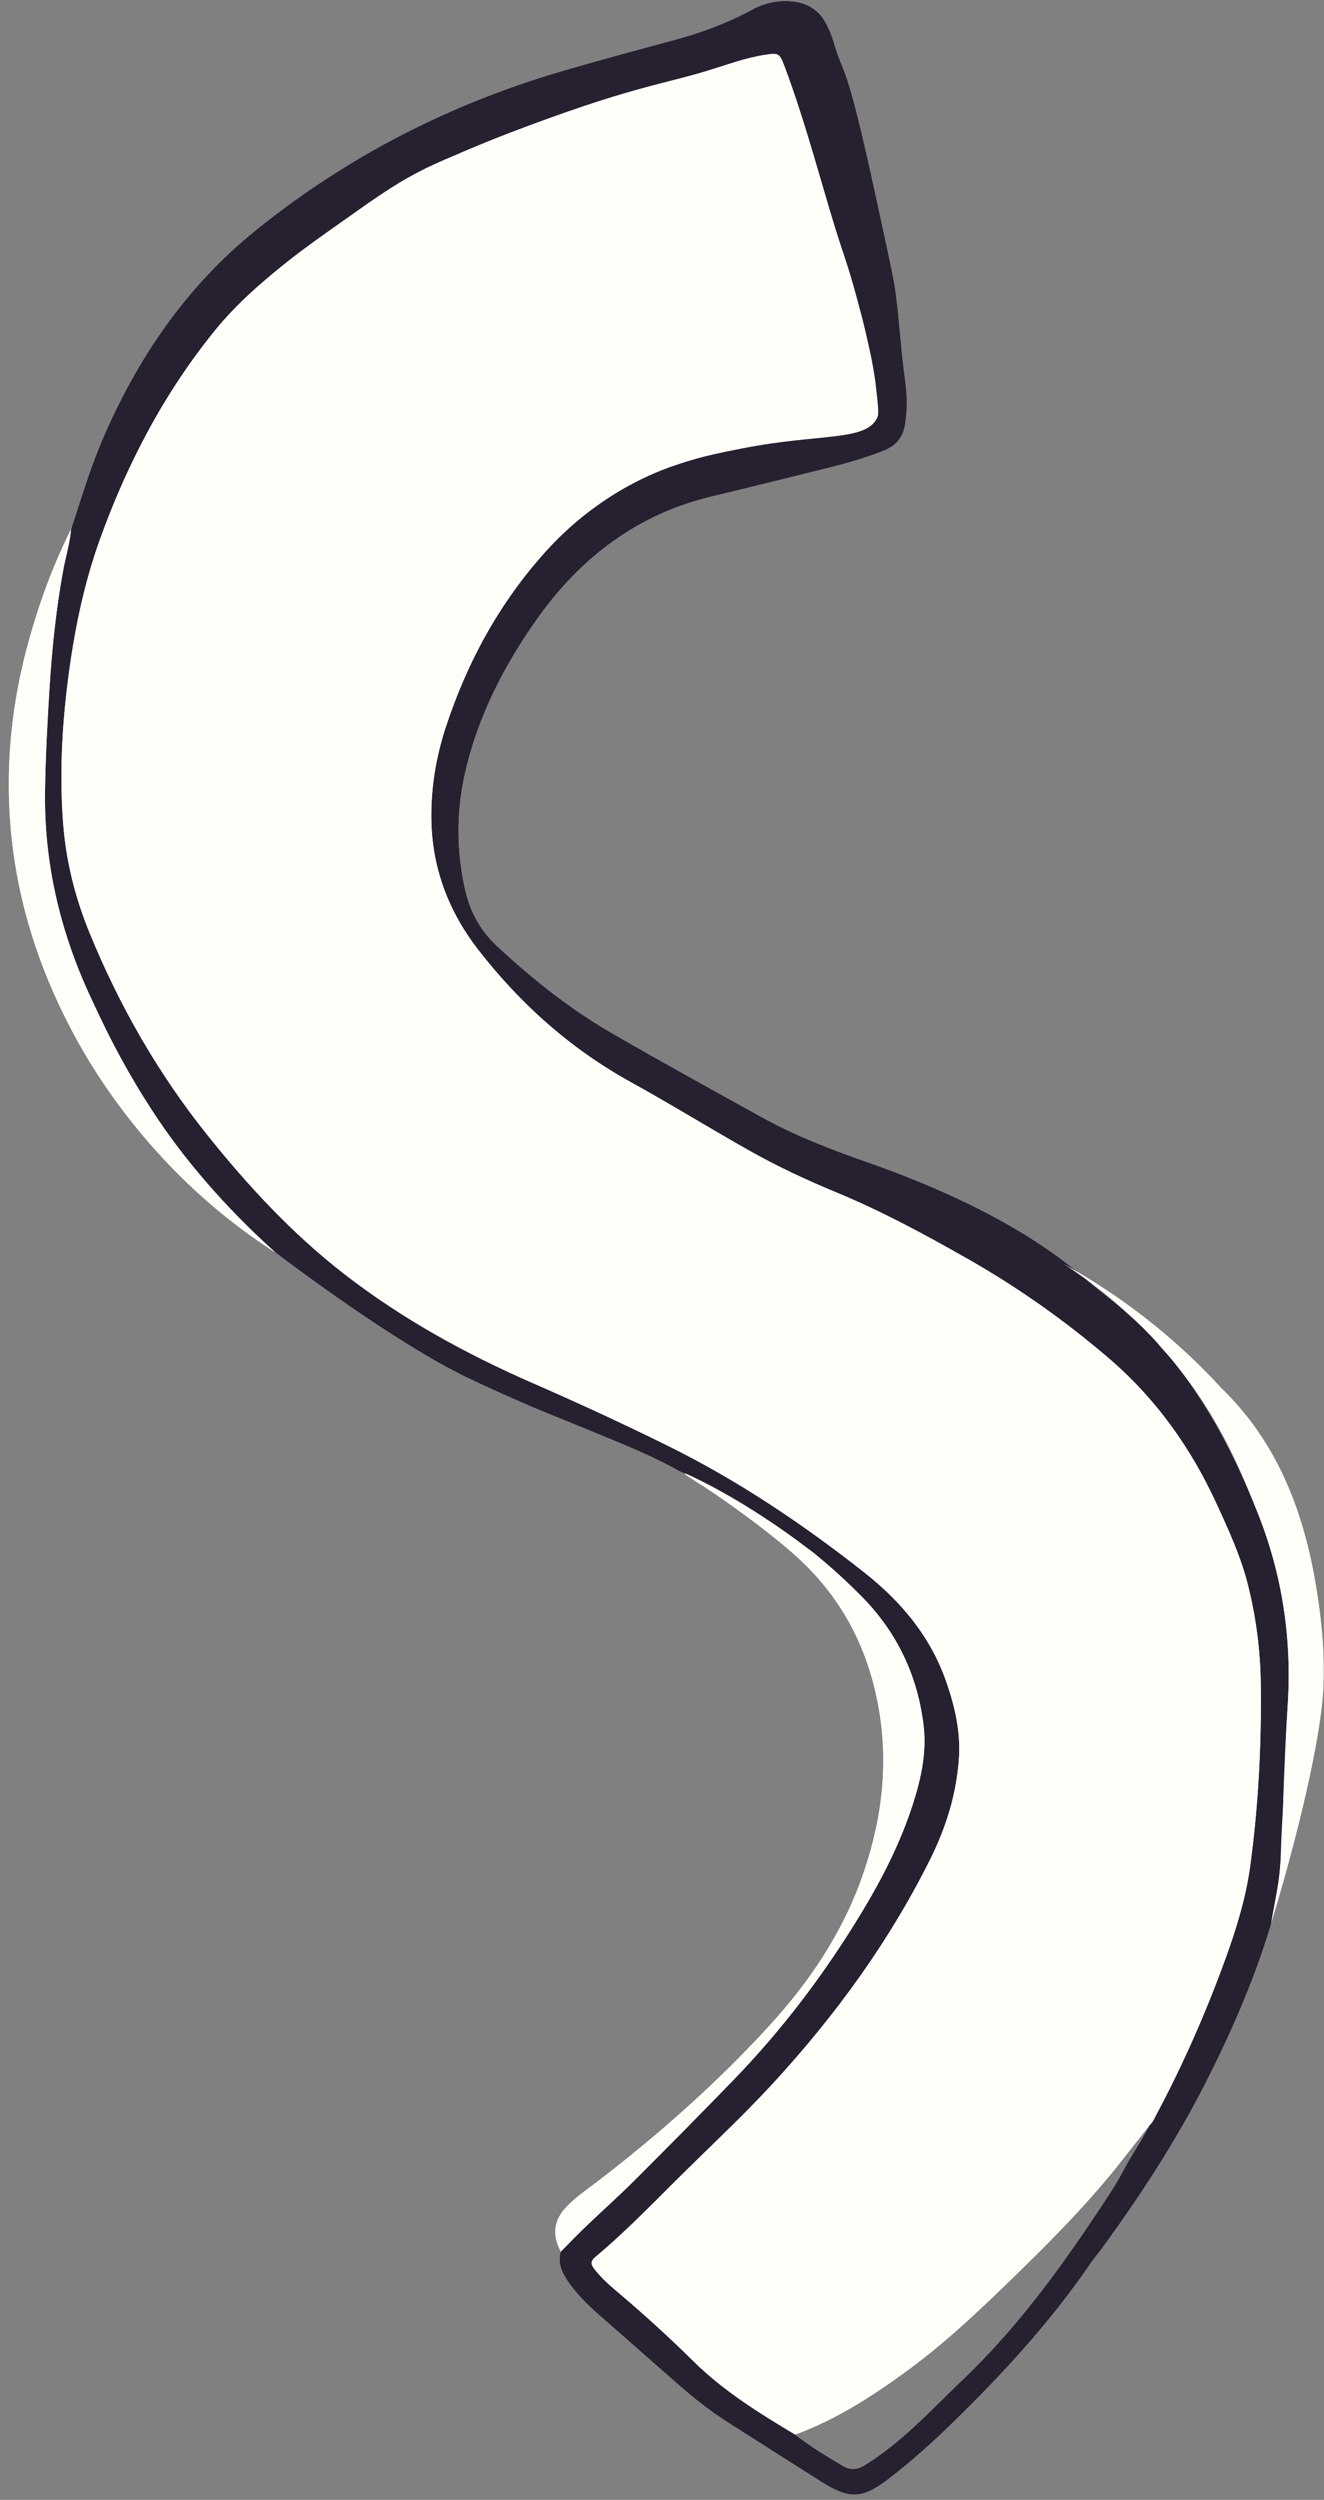 <?xml version="1.0" encoding="UTF-8" standalone="no"?><svg xmlns="http://www.w3.org/2000/svg" xmlns:xlink="http://www.w3.org/1999/xlink" fill="#000000" height="481.6" preserveAspectRatio="xMidYMid meet" version="1" viewBox="-1.7 -0.2 255.1 481.6" width="255.1" zoomAndPan="magnify"><rect x="-1.7" y="-0.2" width="255.1" height="481.6" fill="#808080" stroke="none"/><g id="change1_1"><path d="M129.228,283.252c-5.092-2.915-10.541-5.058-15.939-7.301 c-4.087-1.698-8.203-3.328-12.29-5.027c-0-0-6.616-2.822-12.436-5.607 c-13.999-6.698-34.016-21.812-37.195-24.224c0.005,0.004,0.01,0.008,0.011,0.008 c0.033-0.032-11.66-10.075-21.209-23.587c-5.775-8.172-10.082-16.604-11.39-19.254 c-1.084-2.196-2.133-4.413-3.161-6.641c-5.778-12.514-8.847-25.604-8.646-39.435 c0.097-6.64,0.453-13.264,0.87-19.888c0.474-7.539,1.247-15.038,2.601-22.477 c0.49-2.693,1.307-5.321,1.55-8.06c1.885-5.72,3.584-11.506,5.952-17.055 c6.786-15.898,16.235-29.781,29.865-40.733c17.621-14.158,37.306-24.2,58.94-30.52 c7.098-2.074,14.243-3.993,21.383-5.919c5.248-1.415,10.315-3.281,15.09-5.878 c2.434-1.323,4.981-1.855,7.719-1.587c2.957,0.29,5.203,1.692,6.565,4.345 c0.589,1.148,1.109,2.359,1.457,3.599c1.876,6.689,2.098,1.965,8.078,29.573 c3.654,16.869,3.603,16.535,4.082,20.642c0.499,4.276,0.902,10.188,1.555,14.679 c0.012,0.081,0.182,1.253,0.28,2.847c0.121,1.981,0.041,3.65-0.252,5.705 c-0.353,2.473-1.667,4.176-4.024,5.118c-3.479,1.39-7.059,2.44-10.69,3.334 c-7.478,1.841-14.944,3.732-22.437,5.507c-14.467,3.427-25.472,11.863-33.885,23.782 c-6.37,9.025-11.359,18.8-13.806,29.69c-1.682,7.487-1.628,14.976,0.087,22.474 c0.968,4.234,2.965,7.78,6.148,10.741c6.785,6.311,14.006,12.064,22.028,16.706 c9.504,5.499,19.132,10.786,28.734,16.116c6.489,3.601,13.386,6.273,20.375,8.715 c30.532,10.669,41.111,21.797,44.358,24.322c4.972,3.868,8.78,7.387,11.224,9.76 c0.852,1.548,2.209,2.688,3.304,4.039c7.181,8.864,12.255,18.878,16.472,29.413 c4.761,11.895,6.62,24.202,5.828,36.946c-0.388,6.239-0.716,12.479-0.87,18.729 c-0.12,4.874-0.277,9.748-0.802,14.605c-0.32,2.96-1.086,5.835-1.511,8.771 c0,0,0.043-0.017,0.042-0.016c-0.144,0.478-0.288,0.956-0.432,1.434 c-3.164,10.228-7.453,19.989-12.304,29.512c-5.728,11.243-12.598,21.773-20.038,31.944 c-0.63,0.862-1.344,1.666-1.944,2.547c-7.725,11.346-16.95,21.383-26.756,30.936 c-3.889,3.789-7.908,7.411-12.204,10.716c-5.151,3.963-7.624,4.051-13.048,0.627 c-5.997-3.785-11.968-7.611-17.954-11.414c-3.487-2.216-6.712-4.774-9.811-7.496 c-5.045-4.432-10.088-8.866-15.131-13.3c-2.356-2.072-4.576-4.262-6.278-6.933 c-1.028-1.613-1.578-3.292-1.04-5.204c1.666-1.672,3.302-3.375,5.005-5.007 c3.03-2.904,6.174-5.693,9.141-8.66c6.53-6.53,13.035-13.083,19.447-19.732 c9.319-9.664,17.33-20.31,24.271-31.766c4.078-6.731,7.654-13.737,10.048-21.269 c1.534-4.826,2.6-9.793,1.999-14.865c-1.15-9.704-5.153-18.098-12.093-25.07 c-2.726-2.739-5.562-5.322-8.507-7.752l-0-0c-2.363-2.194-5.141-2.735-5.863-2.9 c-1.388-0.318-1.694-0.745-13.89-9.03c-1.337-0.908-3.306-2.243-5.716-3.866 c0.015,0.007,0.023,0.011,0.023,0.011C130.209,283.677,129.882,283.536,129.228,283.252z M219.862,409.15c0.541-0.462,0.783-1.118,1.105-1.72c5.258-9.84,9.741-20.026,13.531-30.515 c2.076-5.746,3.864-11.592,4.687-17.66c1.561-11.508,2.164-23.079,2.039-34.694 c-0.071-6.593-0.881-13.083-2.491-19.468c-1.368-5.426-3.697-10.494-6.022-15.555 c-4.968-10.815-11.7-20.285-20.803-28.087c-8.494-7.279-17.574-13.681-27.281-19.193 c-8.16-4.634-16.407-9.103-25.101-12.702c-5.708-2.363-11.311-4.966-16.708-8.003 c-7.712-4.34-15.234-9-22.984-13.281c-11.571-6.39-21.261-15.025-29.369-25.466 c-5.761-7.419-8.921-15.782-9.059-25.161c-0.089-6.053,0.893-12.016,2.79-17.782 c4.126-12.544,10.32-23.921,19.201-33.771c6.497-7.207,14.085-12.768,23.304-16.067 c7.202-2.577,14.606-4.341,22.03-6.083c4.521-1.061,9.067-2.027,13.52-3.364 c0.948-0.096,1.899-0.178,2.845-0.293c1.859-0.226,1.858-0.233,1.801-2.42 c0.015-0.454,0.075-0.912,0.037-1.362c-0.462-5.482-1.302-10.924-2.736-16.218 c-1.834-6.77-4.086-13.426-6.082-20.153c-2.733-9.215-5.267-18.49-8.649-27.501 c-0.975-2.599-1.141-2.672-3.834-2.256c-3.717,0.575-7.221,1.902-10.788,2.989 c-9.287,2.831-20.575,5.204-38.41,12.068c-6.752,2.598-13.205,5.485-13.205,5.485 c-1.269,0.568-2.314,1.047-3.02,1.374c-4.283,2.533-9.955,6.046-16.467,10.544 c-3.248,2.244-5.95,4.143-9.218,6.714c-5.348,4.209-10.524,8.637-14.818,13.933 c-9.807,12.096-16.938,25.722-22.18,40.323c-3.151,8.778-4.977,17.899-6.15,27.163 c-1.154,9.11-1.603,18.209-0.915,27.383c0.554,7.387,2.341,14.438,5.135,21.25 c5.737,13.989,13.173,27.004,22.631,38.824c7.887,9.857,16.425,19.079,26.446,26.845 c11.171,8.657,23.457,15.382,36.363,21.021c8.738,3.818,17.392,7.812,25.939,12.037 c13.535,6.691,25.982,15.052,37.827,24.383c7.249,5.709,12.89,12.5,15.908,21.329 c1.593,4.661,2.682,9.386,2.365,14.346c-0.444,6.956-2.478,13.467-5.577,19.677 c-7.898,15.825-18.191,29.965-30.125,42.96c-5.27,5.738-10.931,11.081-16.488,16.531 c-5.884,5.771-11.542,11.778-17.882,17.067c-0.989,0.825-0.832,1.466-0.192,2.291 c1.224,1.578,2.688,2.925,4.202,4.202c5.136,4.333,10.109,8.842,14.886,13.567 c5.798,5.735,12.661,9.991,19.603,14.14c2.868,2.274,6.001,4.142,9.137,6.01 c1.373,0.818,2.678,0.838,4.079,0.006c1.512-0.898,2.935-1.908,4.331-2.97 c5.419-4.126,10.033-9.115,14.935-13.801c11.336-10.836,20.256-23.537,28.733-36.597 c1.316-2.027,2.341-4.246,3.596-6.287C217.536,413.193,218.728,411.19,219.862,409.15z M11.993,101.758c-0.243,2.738-1.059,5.367-1.55,8.06c-1.355,7.439-2.128,14.938-2.601,22.477 c-0.416,6.624-0.773,13.248-0.87,19.888c-0.202,13.831,2.868,26.921,8.646,39.435 c1.029,2.228,2.077,4.445,3.161,6.641c5.193,10.519,10.364,17.792,11.39,19.254 c6.927,9.868,14.636,17.748,21.22,23.595c-0.951-0.608-2.332-1.511-3.959-2.654 c-21.967-15.429-32.632-35.061-35.447-40.42c-6.232-11.866-10.002-23.956-11.379-36.253 c-2.292-20.472,2.512-36.403,4.669-43.317C7.476,111.404,10.012,105.733,11.993,101.758z M131.633,284.717c13.088,8.392,20.18,14.988,20.18,14.988c8.978,8.127,14.073,18.294,15.957,30.141 c1.744,10.962,0.22,21.612-3.512,31.97c-3.836,10.645-10.077,19.87-17.638,28.153 c-10.054,11.014-21.198,20.877-33.019,29.969c-2.056,1.581-4.223,3.028-6.043,4.895 c-2.572,2.64-2.939,5.395-1.214,8.747c1.666-1.672,3.302-3.375,5.005-5.007 c3.03-2.904,6.174-5.693,9.141-8.66c6.53-6.53,13.035-13.083,19.447-19.732 c9.319-9.664,17.33-20.31,24.271-31.766c4.078-6.731,7.654-13.737,10.048-21.269 c1.534-4.826,2.6-9.793,1.999-14.865c-1.15-9.704-5.153-18.098-12.093-25.07 c-2.904-2.917-5.028-4.898-8.507-7.752c-0-0-10.648-8.735-23.439-14.945 c-0.509-0.247-1.972-0.957-2.03-0.852C130.133,283.76,131.304,284.506,131.633,284.717z M253.292,324.376c0.091-3.11-0.014-6.063-0.014-6.063c-0.127-3.579-0.683-9.155-1.841-15.302 c-2.562-13.596-7.685-25.985-17.858-35.82c-0.133-0.129-0.211-0.23-0.31-0.337 c-9.241-10.002-19.509-17.671-30.095-23.586c10.011,6.432,16.765,13.448,20.949,18.494 c9.552,11.519,13.778,22.684,16.472,29.413c4.761,11.895,6.62,24.202,5.828,36.946 c-0.32,5.142-0.339,5.746-0.87,18.729c-0.118,2.891-0.335,5.777-0.424,8.669 c-0.068,2.194-0.082,3.678-0.377,5.936c-0.141,1.083-0.344,2.247-0.744,4.531 c-0.311,1.779-0.58,3.242-0.767,4.24C249.722,348.812,253.068,332.079,253.292,324.376z M80.209,32.292 c-4.72,2.316-8.31,4.685-16.466,10.544c-5.346,3.84-8.014,5.766-9.219,6.715 c-5.348,4.209-10.524,8.637-14.818,13.933c-9.807,12.096-16.938,25.722-22.18,40.323 c-3.151,8.778-4.977,17.899-6.15,27.163c-1.154,9.11-1.603,18.209-0.915,27.383 c0.554,7.387,2.341,14.438,5.135,21.25c5.737,13.989,13.173,27.004,22.631,38.824 c7.887,9.857,16.425,19.079,26.446,26.845c11.171,8.657,23.457,15.382,36.363,21.021 c8.738,3.818,17.392,7.812,25.939,12.037c13.535,6.691,25.982,15.052,37.827,24.383 c7.249,5.709,12.89,12.5,15.908,21.329c1.593,4.661,2.682,9.386,2.365,14.346 c-0.444,6.956-2.478,13.467-5.577,19.677c-7.898,15.825-18.191,29.965-30.125,42.96 c-5.27,5.738-10.931,11.081-16.488,16.531c-5.884,5.771-11.542,11.778-17.882,17.067 c-0.989,0.825-0.832,1.466-0.192,2.291c1.224,1.578,2.688,2.925,4.202,4.202 c5.136,4.333,10.109,8.842,14.886,13.567c5.798,5.735,12.661,9.991,19.603,14.14 c7.814-2.862,14.741-7.312,21.404-12.173c8.096-5.905,15.277-12.872,22.426-19.858 c6.605-6.455,13.036-13.074,18.772-20.332c1.926-2.438,3.843-4.882,5.761-7.316 c0.538-0.454,0.779-1.11,1.101-1.712c5.258-9.84,9.741-20.026,13.531-30.515 c2.076-5.746,3.864-11.592,4.687-17.66c1.561-11.508,2.164-23.079,2.039-34.694 c-0.071-6.593-0.881-13.083-2.491-19.468c-1.368-5.426-3.697-10.494-6.022-15.555 c-4.968-10.815-11.7-20.285-20.803-28.087c-8.494-7.279-17.574-13.681-27.281-19.193 c-8.16-4.634-16.407-9.103-25.101-12.702c-5.708-2.363-11.311-4.966-16.708-8.003 c-7.712-4.34-15.234-9-22.984-13.281c-11.571-6.39-21.261-15.025-29.369-25.466 c-5.761-7.419-8.921-15.782-9.059-25.161c-0.089-6.053,0.893-12.016,2.79-17.782 c4.126-12.544,10.32-23.921,19.201-33.771c3.738-4.147,11.421-11.524,23.304-16.067 c5.218-1.995,10.054-2.945,14.665-3.851c15.037-2.954,23.896-1.278,25.993-5.989 c0.303-0.68,0.112-2.367-0.269-5.742c-0.261-2.309-0.794-6.057-2.891-14.159 c-0.693-2.678-1.385-5.294-2.213-7.997c-1.152-3.756-2.047-6.015-3.868-12.157 c-2.733-9.215-5.267-18.49-8.649-27.501c-0.975-2.599-1.141-2.672-3.834-2.256 c-3.717,0.575-7.221,1.902-10.788,2.989c-8.876,2.706-15.524,3.264-38.41,12.068 c-2.546,0.979-6.569,2.572-11.495,4.733C83.856,30.609,82.191,31.319,80.209,32.292z" fill="#fffff9"/></g><g id="change2_1"><path d="M129.228,283.252c-5.092-2.915-10.541-5.058-15.939-7.301 c-4.087-1.698-8.203-3.328-12.29-5.027c-0-0-6.616-2.822-12.436-5.607 c-13.999-6.698-34.016-21.812-37.195-24.224c0.005,0.004,0.01,0.008,0.011,0.008 c0.033-0.032-11.66-10.075-21.209-23.587c-5.775-8.172-10.082-16.604-11.39-19.254 c-1.084-2.196-2.133-4.413-3.161-6.641c-5.778-12.514-8.847-25.604-8.646-39.435 c0.097-6.64,0.453-13.264,0.87-19.888c0.474-7.539,1.247-15.038,2.601-22.477 c0.49-2.693,1.307-5.321,1.55-8.06c1.885-5.72,3.584-11.506,5.952-17.055 c6.786-15.898,16.235-29.781,29.865-40.733c17.621-14.158,37.306-24.2,58.94-30.52 c7.098-2.074,14.243-3.993,21.383-5.919c5.248-1.415,10.315-3.281,15.09-5.878 c2.434-1.323,4.981-1.855,7.719-1.587c2.957,0.29,5.203,1.692,6.565,4.345 c0.589,1.148,1.109,2.359,1.457,3.599c1.876,6.689,2.098,1.965,8.078,29.573 c3.654,16.869,3.603,16.535,4.082,20.642c0.499,4.276,0.902,10.188,1.555,14.679 c0.012,0.081,0.182,1.253,0.28,2.847c0.121,1.981,0.041,3.65-0.252,5.705 c-0.353,2.473-1.667,4.176-4.024,5.118c-3.479,1.39-7.059,2.44-10.69,3.334 c-7.478,1.841-14.944,3.732-22.437,5.507c-14.467,3.427-25.472,11.863-33.885,23.782 c-6.37,9.025-11.359,18.8-13.806,29.69c-1.682,7.487-1.628,14.976,0.087,22.474 c0.968,4.234,2.965,7.78,6.148,10.741c6.785,6.311,14.006,12.064,22.028,16.706 c9.504,5.499,19.132,10.786,28.734,16.116c6.489,3.601,13.386,6.273,20.375,8.715 c30.532,10.669,41.111,21.797,44.358,24.322c4.972,3.868,8.78,7.387,11.224,9.76 c0.852,1.548,2.209,2.688,3.304,4.039c7.181,8.864,12.255,18.878,16.472,29.413 c4.761,11.895,6.62,24.202,5.828,36.946c-0.388,6.239-0.716,12.479-0.87,18.729 c-0.12,4.874-0.277,9.748-0.802,14.605c-0.32,2.96-1.086,5.835-1.511,8.771 c0,0,0.043-0.017,0.042-0.016c-0.144,0.478-0.288,0.956-0.432,1.434 c-3.164,10.228-7.453,19.989-12.304,29.512c-5.728,11.243-12.598,21.773-20.038,31.944 c-0.63,0.862-1.344,1.666-1.944,2.547c-7.725,11.346-16.95,21.383-26.756,30.936 c-3.889,3.789-7.908,7.411-12.204,10.716c-5.151,3.963-7.624,4.051-13.048,0.627 c-5.997-3.785-11.968-7.611-17.954-11.414c-3.487-2.216-6.712-4.774-9.811-7.496 c-5.045-4.432-10.088-8.866-15.131-13.3c-2.356-2.072-4.576-4.262-6.278-6.933 c-1.028-1.613-1.578-3.292-1.04-5.204c1.666-1.672,3.302-3.375,5.005-5.007 c3.03-2.904,6.174-5.693,9.141-8.66c6.53-6.53,13.035-13.083,19.447-19.732 c9.319-9.664,17.33-20.31,24.271-31.766c4.078-6.731,7.654-13.737,10.048-21.269 c1.534-4.826,2.6-9.793,1.999-14.865c-1.15-9.704-5.153-18.098-12.093-25.07 c-2.726-2.739-5.562-5.322-8.507-7.752l-0-0c-2.363-2.194-5.141-2.735-5.863-2.9 c-1.388-0.318-1.694-0.745-13.89-9.03c-1.337-0.908-3.306-2.243-5.716-3.866 c0.015,0.007,0.023,0.011,0.023,0.011C130.209,283.677,129.882,283.536,129.228,283.252z M219.862,409.15c0.541-0.462,0.783-1.118,1.105-1.72c5.258-9.84,9.741-20.026,13.531-30.515 c2.076-5.746,3.864-11.592,4.687-17.66c1.561-11.508,2.164-23.079,2.039-34.694 c-0.071-6.593-0.881-13.083-2.491-19.468c-1.368-5.426-3.697-10.494-6.022-15.555 c-4.968-10.815-11.7-20.285-20.803-28.087c-8.494-7.279-17.574-13.681-27.281-19.193 c-8.16-4.634-16.407-9.103-25.101-12.702c-5.708-2.363-11.311-4.966-16.708-8.003 c-7.712-4.34-15.234-9-22.984-13.281c-11.571-6.39-21.261-15.025-29.369-25.466 c-5.761-7.419-8.921-15.782-9.059-25.161c-0.089-6.053,0.893-12.016,2.79-17.782 c4.126-12.544,10.32-23.921,19.201-33.771c6.497-7.207,14.085-12.768,23.304-16.067 c7.202-2.577,14.606-4.341,22.03-6.083c4.521-1.061,9.067-2.027,13.52-3.364 c0.948-0.096,1.899-0.178,2.845-0.293c1.859-0.226,1.858-0.233,1.801-2.42 c0.015-0.454,0.075-0.912,0.037-1.362c-0.462-5.482-1.302-10.924-2.736-16.218 c-1.834-6.77-4.086-13.426-6.082-20.153c-2.733-9.215-5.267-18.49-8.649-27.501 c-0.975-2.599-1.141-2.672-3.834-2.256c-3.717,0.575-7.221,1.902-10.788,2.989 c-9.287,2.831-20.575,5.204-38.41,12.068c-6.752,2.598-13.205,5.485-13.205,5.485 c-1.269,0.568-2.314,1.047-3.02,1.374c-4.283,2.533-9.955,6.046-16.467,10.544 c-3.248,2.244-5.95,4.143-9.218,6.714c-5.348,4.209-10.524,8.637-14.818,13.933 c-9.807,12.096-16.938,25.722-22.18,40.323c-3.151,8.778-4.977,17.899-6.15,27.163 c-1.154,9.11-1.603,18.209-0.915,27.383c0.554,7.387,2.341,14.438,5.135,21.25 c5.737,13.989,13.173,27.004,22.631,38.824c7.887,9.857,16.425,19.079,26.446,26.845 c11.171,8.657,23.457,15.382,36.363,21.021c8.738,3.818,17.392,7.812,25.939,12.037 c13.535,6.691,25.982,15.052,37.827,24.383c7.249,5.709,12.89,12.5,15.908,21.329 c1.593,4.661,2.682,9.386,2.365,14.346c-0.444,6.956-2.478,13.467-5.577,19.677 c-7.898,15.825-18.191,29.965-30.125,42.96c-5.27,5.738-10.931,11.081-16.488,16.531 c-5.884,5.771-11.542,11.778-17.882,17.067c-0.989,0.825-0.832,1.466-0.192,2.291 c1.224,1.578,2.688,2.925,4.202,4.202c5.136,4.333,10.109,8.842,14.886,13.567 c5.798,5.735,12.661,9.991,19.603,14.14c2.868,2.274,6.001,4.142,9.137,6.01 c1.373,0.818,2.678,0.838,4.079,0.006c1.512-0.898,2.935-1.908,4.331-2.97 c5.419-4.126,10.033-9.115,14.935-13.801c11.336-10.836,20.256-23.537,28.733-36.597 c1.316-2.027,2.341-4.246,3.596-6.287C217.536,413.193,218.728,411.19,219.862,409.15z" fill="#272030"/></g><g id="change1_2"><path d="M11.993,101.758c-0.243,2.738-1.059,5.367-1.55,8.06 c-1.355,7.439-2.128,14.938-2.601,22.477c-0.416,6.624-0.773,13.248-0.87,19.888 c-0.202,13.831,2.868,26.921,8.646,39.435c1.029,2.228,2.077,4.445,3.161,6.641 c5.193,10.519,10.364,17.792,11.39,19.254c6.927,9.868,14.636,17.748,21.22,23.595 c-0.951-0.608-2.332-1.511-3.959-2.654c-21.967-15.429-32.632-35.061-35.447-40.42 c-6.232-11.866-10.002-23.956-11.379-36.253c-2.292-20.472,2.512-36.403,4.669-43.317 C7.476,111.404,10.012,105.733,11.993,101.758z M131.633,284.717 c13.088,8.392,20.18,14.988,20.18,14.988c8.978,8.127,14.073,18.294,15.957,30.141 c1.744,10.962,0.22,21.612-3.512,31.97c-3.836,10.645-10.077,19.87-17.638,28.153 c-10.054,11.014-21.198,20.877-33.019,29.969c-2.056,1.581-4.223,3.028-6.043,4.895 c-2.572,2.64-2.939,5.395-1.214,8.747c1.666-1.672,3.302-3.375,5.005-5.007 c3.03-2.904,6.174-5.693,9.141-8.66c6.53-6.53,13.035-13.083,19.447-19.732 c9.319-9.664,17.33-20.31,24.271-31.766c4.078-6.731,7.654-13.737,10.048-21.269 c1.534-4.826,2.6-9.793,1.999-14.865c-1.15-9.704-5.153-18.098-12.093-25.07 c-2.904-2.917-5.028-4.898-8.507-7.752c-0-0-10.648-8.735-23.439-14.945 c-0.509-0.247-1.972-0.957-2.03-0.852C130.133,283.76,131.304,284.506,131.633,284.717z M253.292,324.376c0.091-3.11-0.014-6.063-0.014-6.063c-0.127-3.579-0.683-9.155-1.841-15.302 c-2.562-13.596-7.685-25.985-17.858-35.82c-0.133-0.129-0.211-0.23-0.31-0.337 c-9.241-10.002-19.509-17.671-30.095-23.586c10.011,6.432,16.765,13.448,20.949,18.494 c9.552,11.519,13.778,22.684,16.472,29.413c4.761,11.895,6.62,24.202,5.828,36.946 c-0.32,5.142-0.339,5.746-0.87,18.729c-0.118,2.891-0.335,5.777-0.424,8.669 c-0.068,2.194-0.082,3.678-0.377,5.936c-0.141,1.083-0.344,2.247-0.744,4.531 c-0.311,1.779-0.58,3.242-0.767,4.24C249.722,348.812,253.068,332.079,253.292,324.376z M80.209,32.292 c-4.72,2.316-8.31,4.685-16.466,10.544c-5.346,3.84-8.014,5.766-9.219,6.715 c-5.348,4.209-10.524,8.637-14.818,13.933c-9.807,12.096-16.938,25.722-22.18,40.323 c-3.151,8.778-4.977,17.899-6.15,27.163c-1.154,9.11-1.603,18.209-0.915,27.383 c0.554,7.387,2.341,14.438,5.135,21.25c5.737,13.989,13.173,27.004,22.631,38.824 c7.887,9.857,16.425,19.079,26.446,26.845c11.171,8.657,23.457,15.382,36.363,21.021 c8.738,3.818,17.392,7.812,25.939,12.037c13.535,6.691,25.982,15.052,37.827,24.383 c7.249,5.709,12.89,12.5,15.908,21.329c1.593,4.661,2.682,9.386,2.365,14.346 c-0.444,6.956-2.478,13.467-5.577,19.677c-7.898,15.825-18.191,29.965-30.125,42.96 c-5.27,5.738-10.931,11.081-16.488,16.531c-5.884,5.771-11.542,11.778-17.882,17.067 c-0.989,0.825-0.832,1.466-0.192,2.291c1.224,1.578,2.688,2.925,4.202,4.202 c5.136,4.333,10.109,8.842,14.886,13.567c5.798,5.735,12.661,9.991,19.603,14.14 c7.814-2.862,14.741-7.312,21.404-12.173c8.096-5.905,15.277-12.872,22.426-19.858 c6.605-6.455,13.036-13.074,18.772-20.332c1.926-2.438,3.843-4.882,5.761-7.316 c0.538-0.454,0.779-1.11,1.101-1.712c5.258-9.84,9.741-20.026,13.531-30.515 c2.076-5.746,3.864-11.592,4.687-17.66c1.561-11.508,2.164-23.079,2.039-34.694 c-0.071-6.593-0.881-13.083-2.491-19.468c-1.368-5.426-3.697-10.494-6.022-15.555 c-4.968-10.815-11.7-20.285-20.803-28.087c-8.494-7.279-17.574-13.681-27.281-19.193 c-8.16-4.634-16.407-9.103-25.101-12.702c-5.708-2.363-11.311-4.966-16.708-8.003 c-7.712-4.34-15.234-9-22.984-13.281c-11.571-6.39-21.261-15.025-29.369-25.466 c-5.761-7.419-8.921-15.782-9.059-25.161c-0.089-6.053,0.893-12.016,2.79-17.782 c4.126-12.544,10.32-23.921,19.201-33.771c3.738-4.147,11.421-11.524,23.304-16.067 c5.218-1.995,10.054-2.945,14.665-3.851c15.037-2.954,23.896-1.278,25.993-5.989 c0.303-0.68,0.112-2.367-0.269-5.742c-0.261-2.309-0.794-6.057-2.891-14.159 c-0.693-2.678-1.385-5.294-2.213-7.997c-1.152-3.756-2.047-6.015-3.868-12.157 c-2.733-9.215-5.267-18.49-8.649-27.501c-0.975-2.599-1.141-2.672-3.834-2.256 c-3.717,0.575-7.221,1.902-10.788,2.989c-8.876,2.706-15.524,3.264-38.41,12.068 c-2.546,0.979-6.569,2.572-11.495,4.733C83.856,30.609,82.191,31.319,80.209,32.292z" fill="#fffff9"/></g></svg>